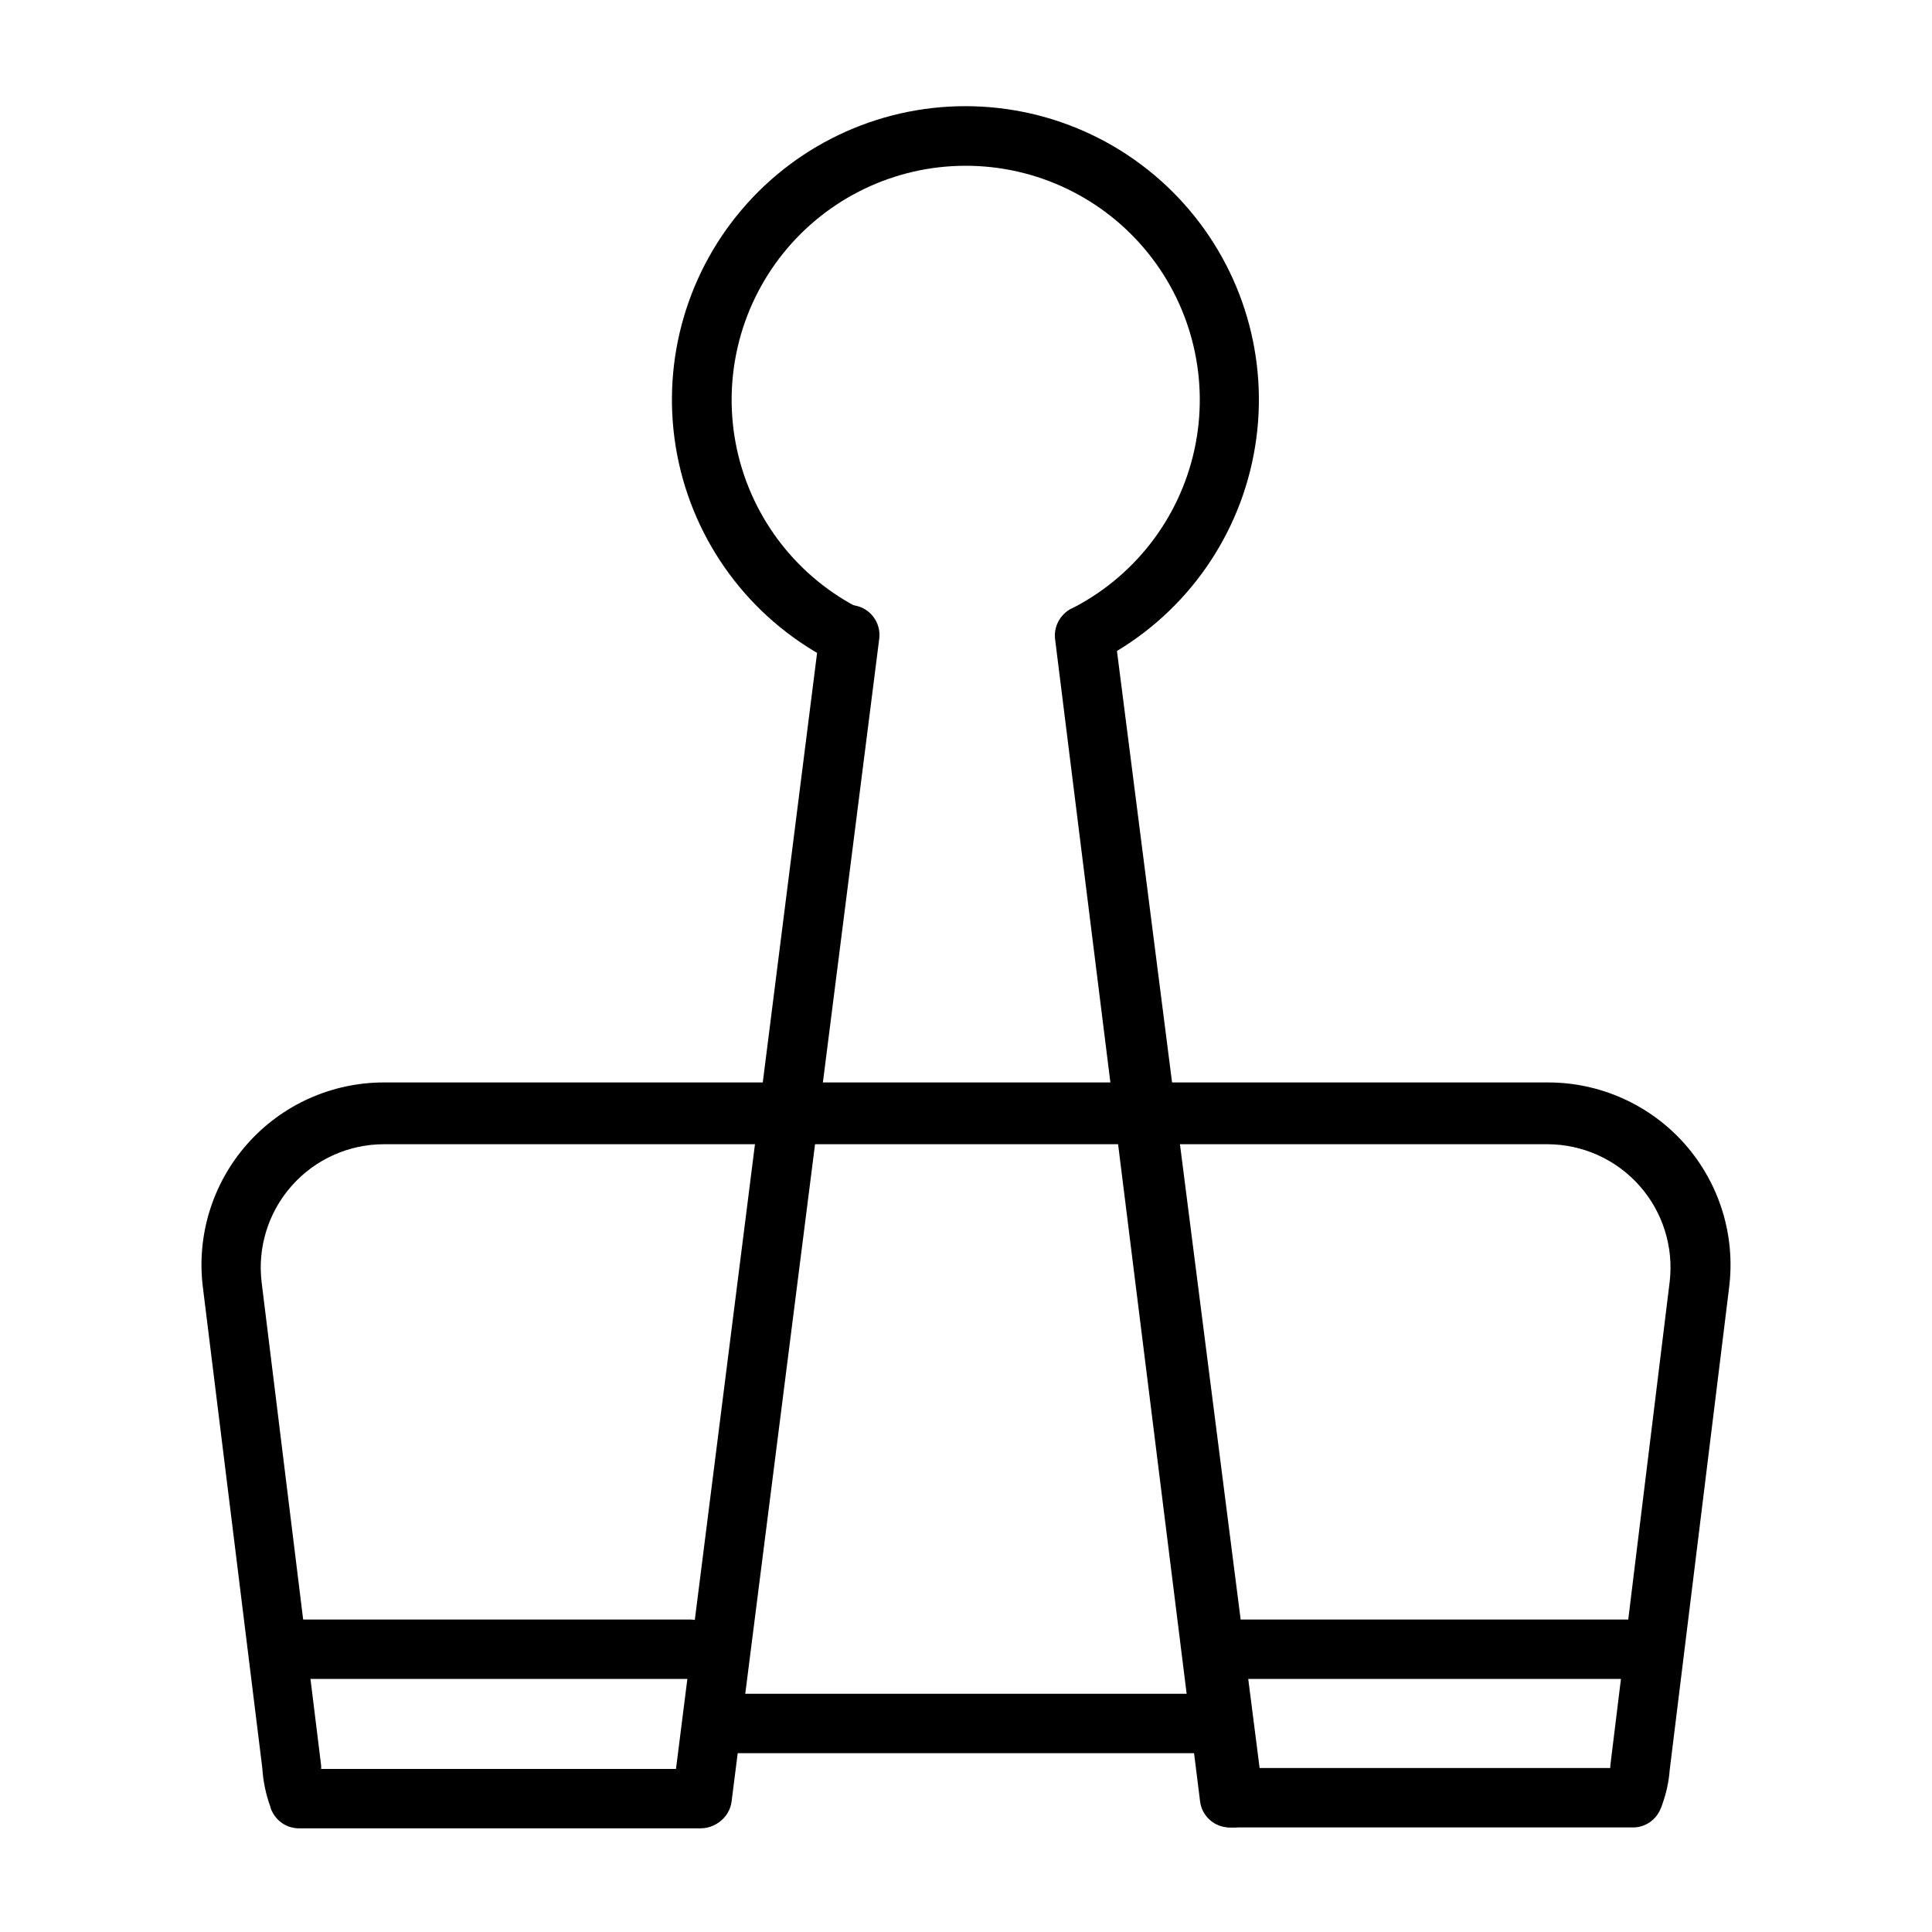 <?xml version="1.0" encoding="UTF-8"?>
<!-- Uploaded to: ICON Repo, www.svgrepo.com, Generator: ICON Repo Mixer Tools -->
<svg fill="#000000" width="800px" height="800px" version="1.1" viewBox="144 144 512 512" xmlns="http://www.w3.org/2000/svg">
 <g>
  <path d="m576.8 628.29h-106.51c-4.348 0-7.875-3.527-7.875-7.875 0-4.348 3.527-7.871 7.875-7.871h100.45v-0.551l15.742-128.31h0.004c1.074-9.23-1.832-18.48-7.992-25.438-6.16-6.957-14.992-10.961-24.285-11.012h-308.43c-9.367-0.004-18.281 4.012-24.484 11.031-6.207 7.016-9.098 16.359-7.949 25.652l15.742 127.84 0.004 0.004c0.039 0.34 0.039 0.68 0 1.023h100.61c2.086 0 4.09 0.828 5.566 2.305 1.473 1.477 2.305 3.477 2.305 5.566 0 2.086-0.832 4.09-2.305 5.566-1.477 1.477-3.481 2.305-5.566 2.305h-106.51c-2.961-0.008-5.672-1.684-7.004-4.328-0.266-0.438-0.453-0.918-0.551-1.418-1.191-3.293-1.906-6.738-2.125-10.234l-15.742-127.37h-0.004c-1.715-13.762 2.562-27.602 11.75-37.996 9.188-10.391 22.398-16.336 36.27-16.32h308.43c13.871-0.016 27.082 5.93 36.27 16.32 9.188 10.395 13.469 24.234 11.75 37.996l-15.742 127.84v0.004c-0.238 3.121-0.898 6.191-1.969 9.133-0.137 0.488-0.324 0.961-0.551 1.414-1.246 2.852-4.055 4.703-7.164 4.727z"/>
  <path d="m466.04 608.61h-132.09c-4.348 0-7.871-3.523-7.871-7.871s3.523-7.871 7.871-7.871h132.09c4.348 0 7.875 3.523 7.875 7.871s-3.527 7.871-7.875 7.871z"/>
  <path d="m431.02 320.1c-3.41-0.25-6.269-2.668-7.078-5.992-0.809-3.32 0.621-6.785 3.535-8.57 16.84-8.348 28.984-23.883 33.027-42.234 4.043-18.355-0.457-37.555-12.23-52.203-11.773-14.652-29.555-23.172-48.352-23.172-18.793 0-36.574 8.52-48.348 23.172-11.773 14.648-16.273 33.848-12.23 52.203 4.043 18.352 16.188 33.887 33.027 42.234 3.75 2.008 5.223 6.633 3.328 10.441-1.895 3.809-6.469 5.426-10.332 3.648-21.133-10.449-36.383-29.922-41.469-52.941-5.082-23.016 0.547-47.098 15.309-65.477 14.762-18.383 37.062-29.074 60.637-29.074 23.574 0 45.875 10.691 60.637 29.074 14.766 18.379 20.395 42.461 15.309 65.477-5.082 23.02-20.336 42.492-41.465 52.941-1.055 0.391-2.184 0.555-3.305 0.473z"/>
  <path d="m330.09 628.29h-0.945c-2.078-0.258-3.969-1.332-5.254-2.984-1.289-1.656-1.859-3.754-1.594-5.836l38.965-308.19 0.004 0.004c0.543-4.348 4.508-7.434 8.855-6.887 4.348 0.543 7.43 4.508 6.887 8.855l-39.125 308.11c-0.477 3.945-3.816 6.918-7.793 6.93z"/>
  <path d="m469.9 628.29c-4.004 0.027-7.391-2.953-7.871-6.93l-38.418-307.95c-0.543-4.348 2.543-8.312 6.891-8.855s8.312 2.539 8.855 6.887l39.359 308.19c0.223 2.219-0.508 4.43-2.008 6.082-1.5 1.652-3.633 2.586-5.863 2.578z"/>
  <path d="m326.79 588.93h-107.3c-4.348 0-7.871-3.523-7.871-7.871 0-4.348 3.523-7.871 7.871-7.871h107.3c4.348 0 7.871 3.523 7.871 7.871 0 4.348-3.523 7.871-7.871 7.871z"/>
  <path d="m580.5 588.93h-107.3c-4.348 0-7.871-3.523-7.871-7.871 0-4.348 3.523-7.871 7.871-7.871h107.3c4.348 0 7.871 3.523 7.871 7.871 0 4.348-3.523 7.871-7.871 7.871z"/>
 </g>
</svg>
